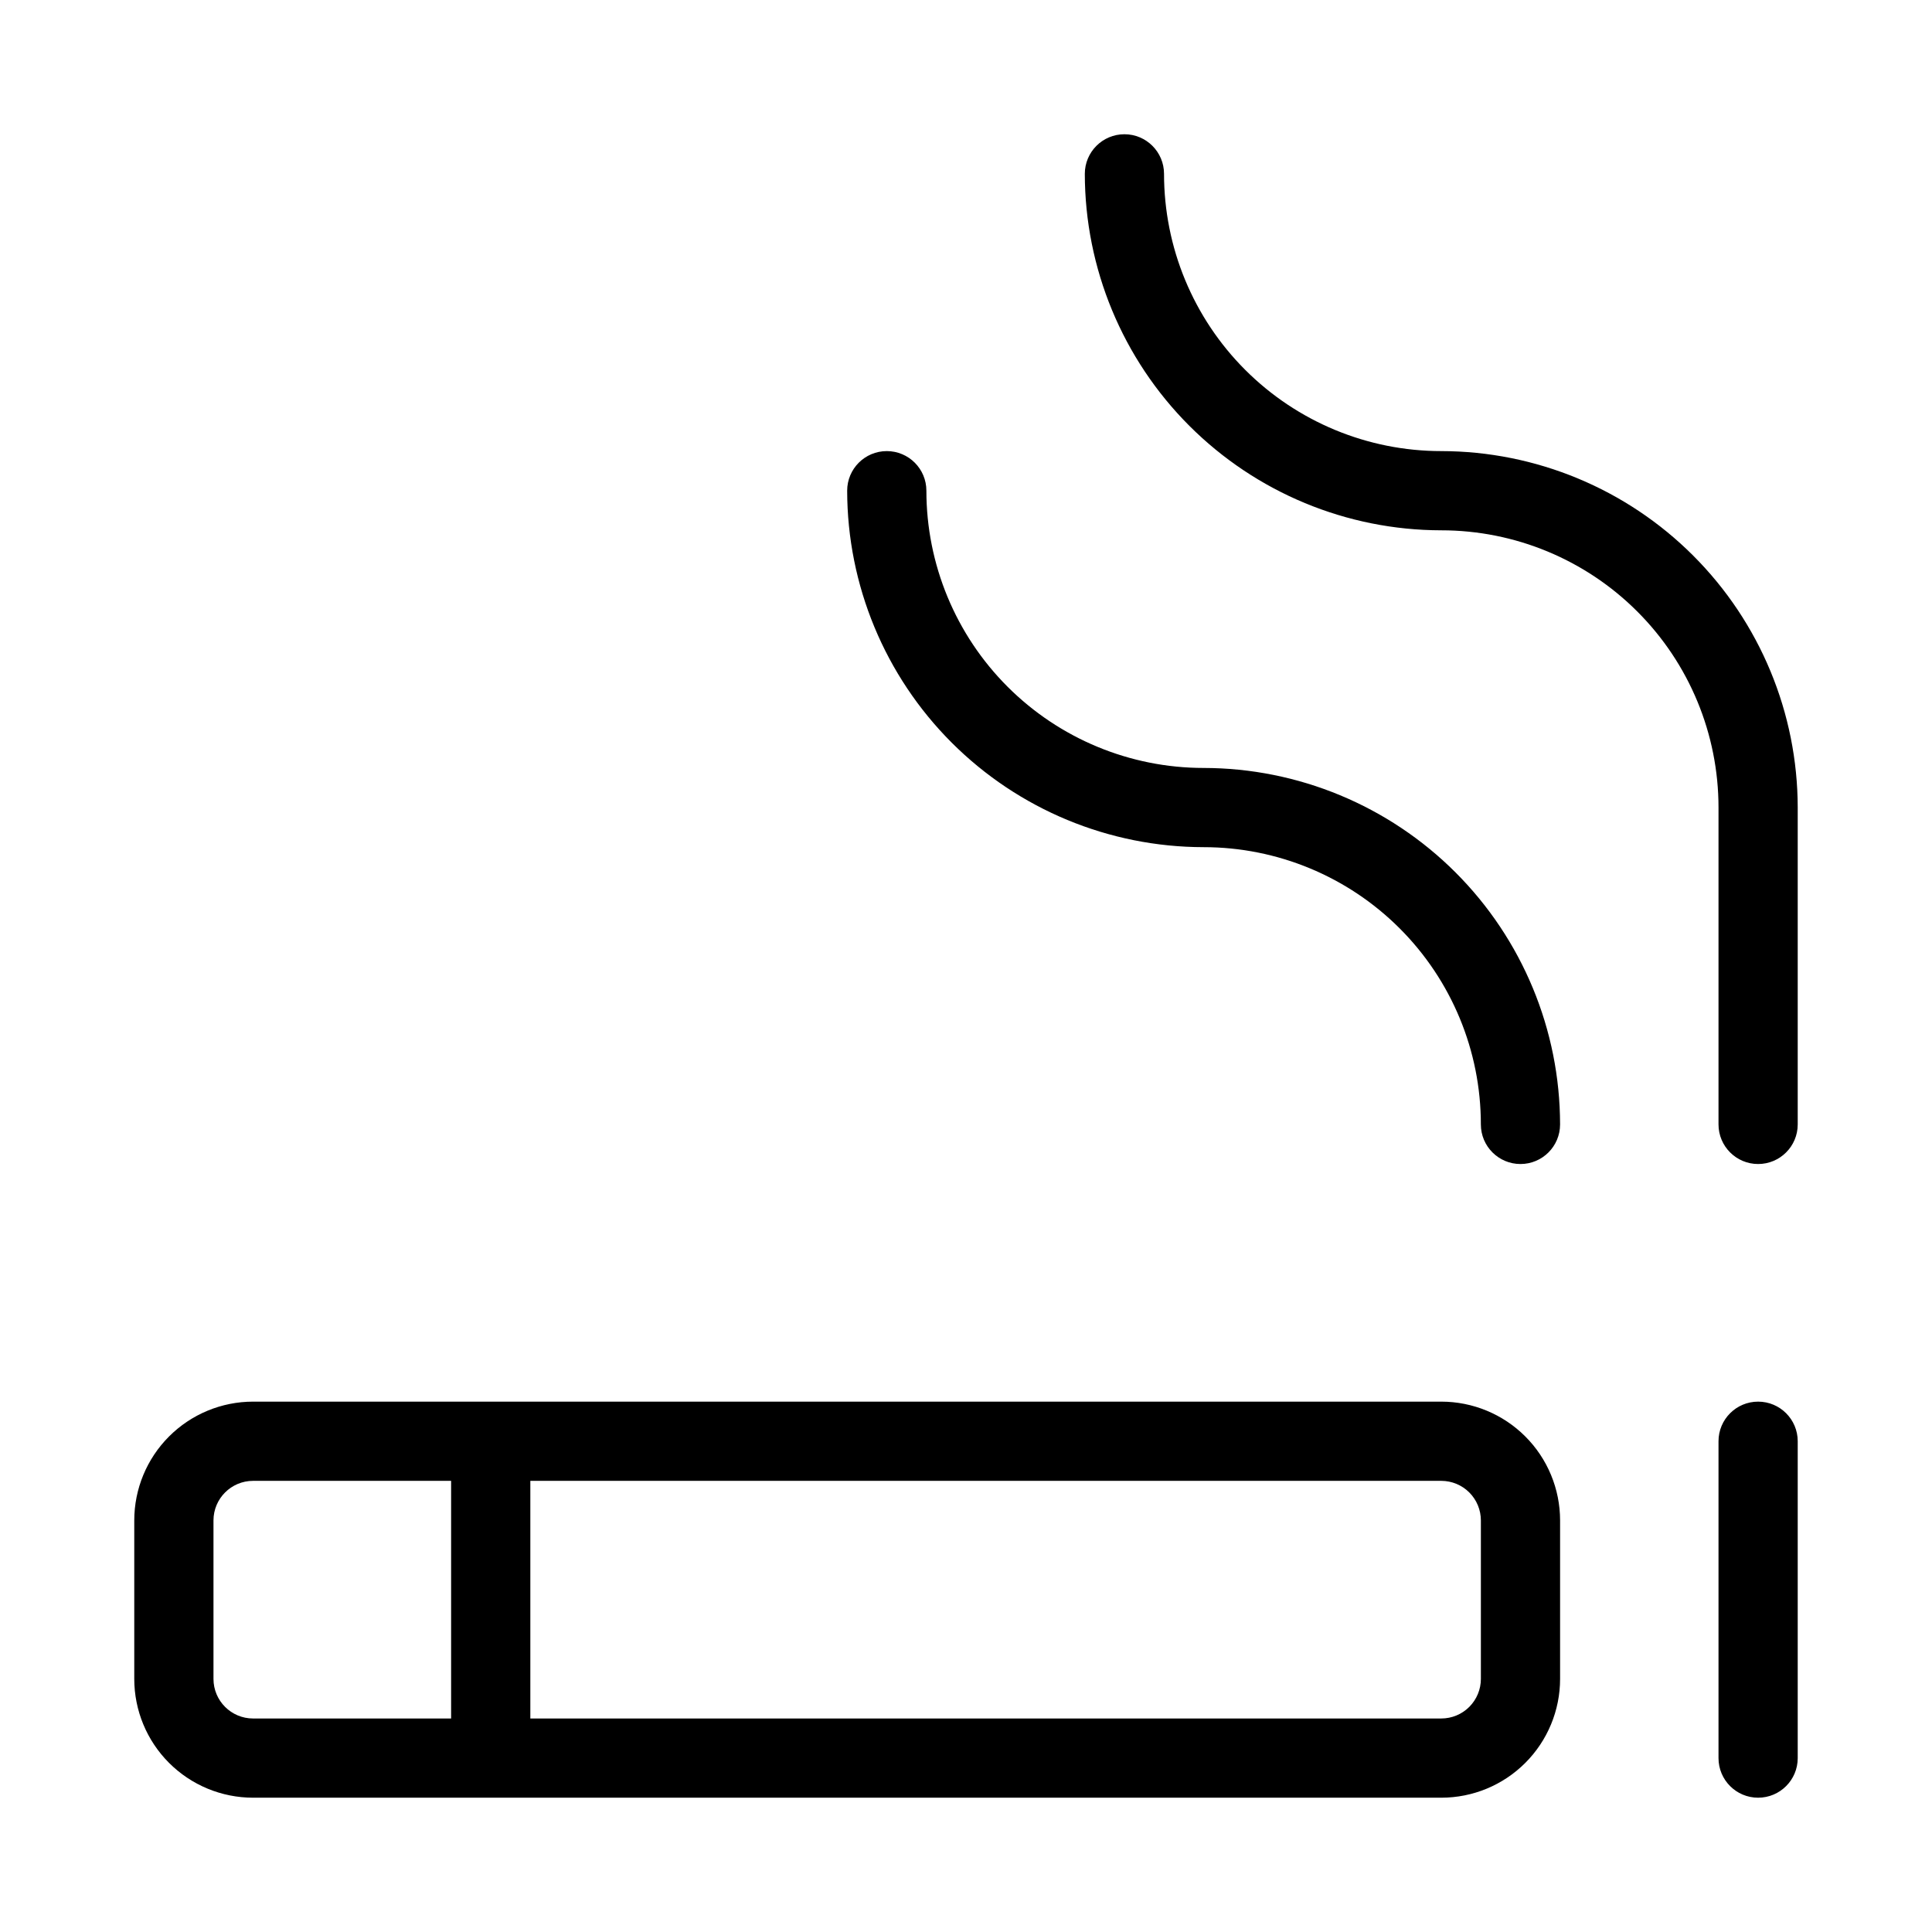 <?xml version="1.0" encoding="UTF-8"?>
<!-- Uploaded to: SVG Repo, www.svgrepo.com, Generator: SVG Repo Mixer Tools -->
<svg fill="#000000" width="800px" height="800px" version="1.1" viewBox="144 144 512 512" xmlns="http://www.w3.org/2000/svg">
 <path d="m211.07 620.41h314.88c8.352 0 16.363-3.316 22.266-9.223 5.906-5.902 9.223-13.914 9.223-22.266v-41.984c0-8.352-3.316-16.359-9.223-22.266-5.902-5.902-13.914-9.223-22.266-9.223h-314.88c-8.352 0-16.359 3.32-22.266 9.223-5.906 5.906-9.223 13.914-9.223 22.266v41.984c0 8.352 3.316 16.363 9.223 22.266 5.906 5.906 13.914 9.223 22.266 9.223zm73.473-83.969h241.41c2.785 0 5.457 1.109 7.422 3.074 1.969 1.969 3.074 4.641 3.074 7.422v41.984c0 2.785-1.105 5.453-3.074 7.422-1.965 1.969-4.637 3.074-7.422 3.074h-241.41zm-83.969 10.496c0-5.797 4.699-10.496 10.496-10.496h52.48v62.977h-52.48c-5.797 0-10.496-4.699-10.496-10.496zm419.84-20.992v83.969c0 5.797-4.699 10.496-10.496 10.496s-10.496-4.699-10.496-10.496v-83.969c0-5.797 4.699-10.496 10.496-10.496s10.496 4.699 10.496 10.496zm0-83.969v0.004c0 5.797-4.699 10.496-10.496 10.496s-10.496-4.699-10.496-10.496v-83.969c0-19.488-7.738-38.176-21.52-51.953-13.777-13.781-32.465-21.52-51.953-21.52-25.043-0.027-49.055-9.988-66.766-27.699-17.707-17.711-27.668-41.723-27.695-66.766 0-5.797 4.699-10.496 10.496-10.496s10.496 4.699 10.496 10.496c0 19.484 7.738 38.172 21.52 51.953 13.777 13.777 32.465 21.52 51.949 21.52 25.047 0.027 49.059 9.988 66.766 27.699 17.711 17.707 27.672 41.719 27.699 66.766zm-157.44-94.461c25.043 0.027 49.055 9.988 66.766 27.699 17.707 17.707 27.668 41.719 27.695 66.766 0 5.797-4.699 10.496-10.496 10.496s-10.496-4.699-10.496-10.496c0-19.488-7.738-38.176-21.52-51.953-13.777-13.781-32.465-21.52-51.949-21.52-25.047-0.027-49.059-9.992-66.766-27.699-17.711-17.711-27.672-41.723-27.699-66.766 0-5.797 4.699-10.496 10.496-10.496 5.797 0 10.496 4.699 10.496 10.496 0 19.484 7.738 38.172 21.52 51.953 13.777 13.777 32.465 21.52 51.953 21.52z"/>
</svg>